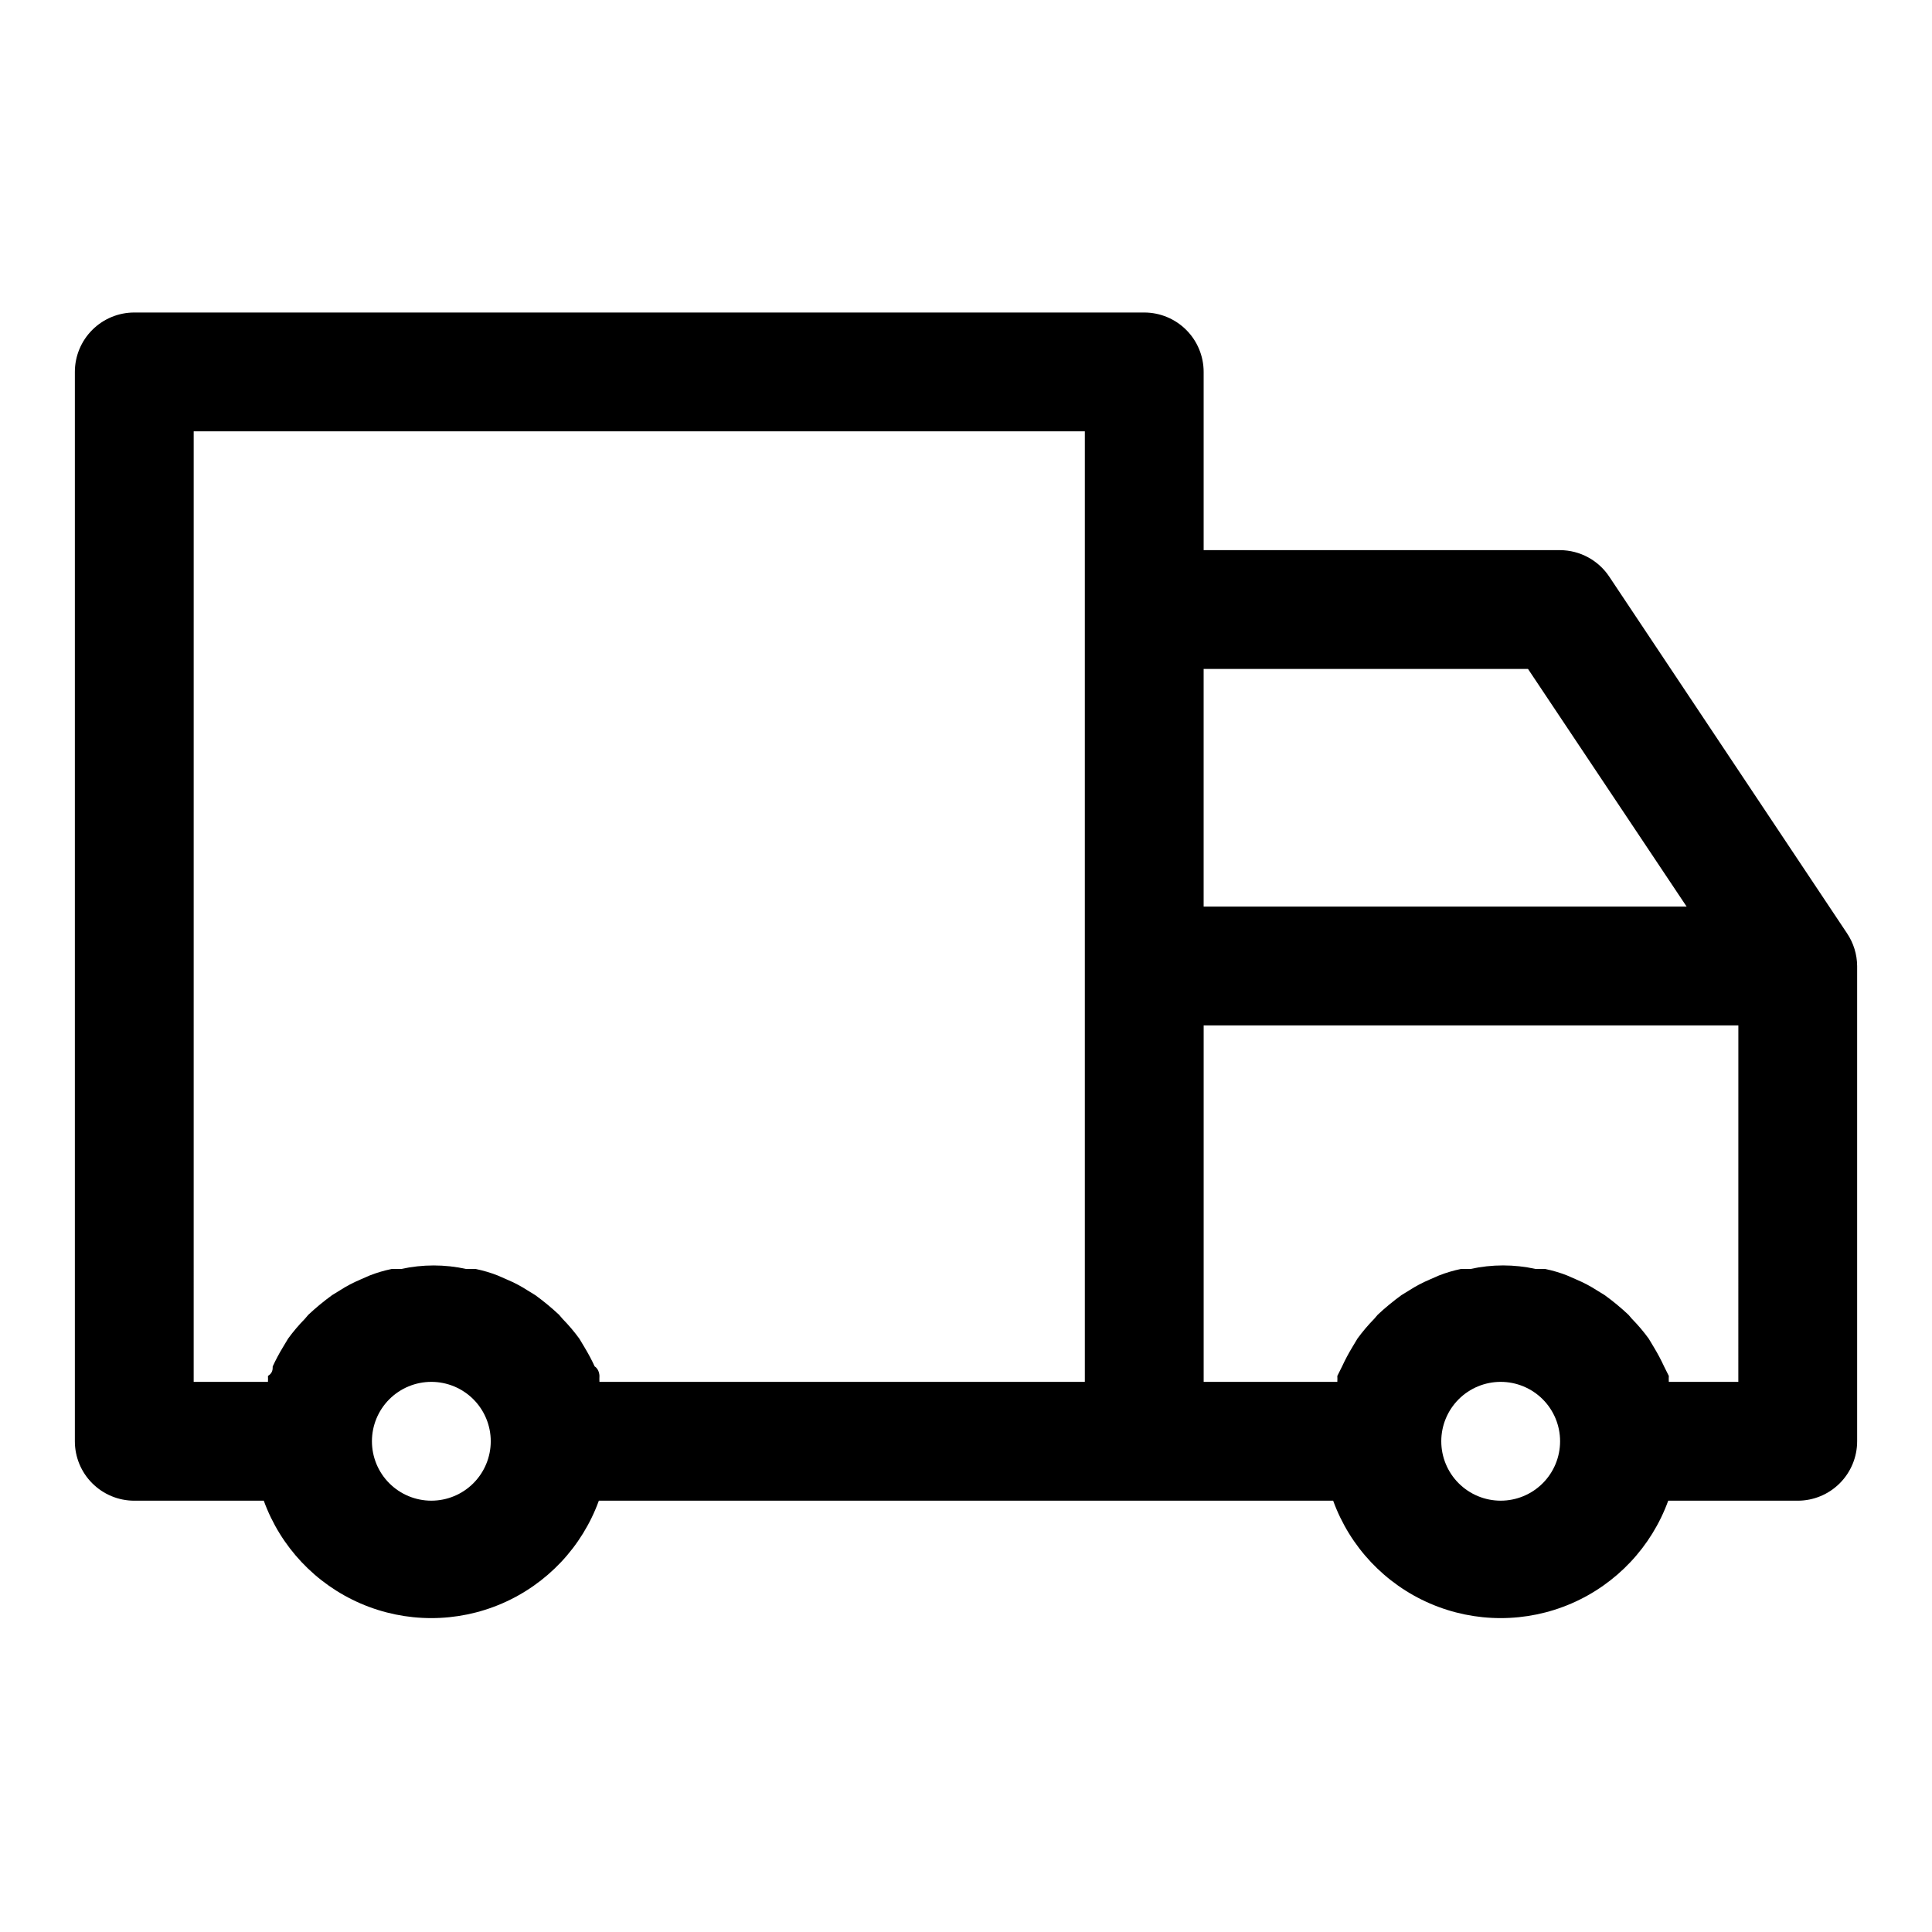 <?xml version="1.0" encoding="UTF-8"?>
<!-- Uploaded to: ICON Repo, www.svgrepo.com, Generator: ICON Repo Mixer Tools -->
<svg fill="#000000" width="800px" height="800px" version="1.1" viewBox="144 144 512 512" xmlns="http://www.w3.org/2000/svg">
 <path d="m570.51 296.88c-2.898-4.398-7.801-7.059-13.07-7.086h-94.461v-47.23c0-4.176-1.66-8.18-4.613-11.133s-6.957-4.613-11.133-4.613h-267.65c-4.176 0-8.18 1.66-11.133 4.613s-4.613 6.957-4.613 11.133v283.39c0 4.176 1.66 8.184 4.613 11.133 2.953 2.953 6.957 4.613 11.133 4.613h34.32c4.441 12.23 13.73 22.09 25.68 27.25 11.945 5.156 25.492 5.156 37.441 0 11.945-5.16 21.238-15.02 25.676-27.25h194.6c4.441 12.23 13.73 22.09 25.676 27.25 11.949 5.156 25.496 5.156 37.441 0 11.949-5.16 21.238-15.02 25.68-27.25h34.32c4.176 0 8.18-1.66 11.133-4.613 2.953-2.949 4.613-6.957 4.613-11.133v-125.95c-0.023-3.086-0.957-6.098-2.676-8.66zm-21.57 24.402 42.035 62.977h-128v-62.977zm-353.61-62.977h236.16v251.91h-128.63c-0.027-0.523-0.027-1.051 0-1.574 0 0 0-1.73-1.258-2.519h-0.004c-0.797-1.727-1.691-3.41-2.676-5.039l-1.418-2.363v0.004c-1.34-1.836-2.816-3.574-4.406-5.195l-0.945-1.102c-1.988-1.863-4.094-3.598-6.297-5.199l-2.047-1.258c-1.699-1.098-3.492-2.047-5.356-2.832l-2.519-1.102v-0.004c-1.887-0.742-3.836-1.32-5.824-1.73h-2.519c-5.703-1.258-11.613-1.258-17.316 0h-2.519c-1.988 0.41-3.938 0.988-5.824 1.73l-2.519 1.102v0.004c-1.863 0.785-3.656 1.734-5.356 2.832l-2.047 1.258c-2.203 1.602-4.309 3.336-6.297 5.199l-0.945 1.102c-1.59 1.621-3.062 3.359-4.406 5.195l-1.418 2.363v-0.004c-0.984 1.629-1.879 3.312-2.676 5.039 0 0.789 0 1.73-1.258 2.519 0.023 0.523 0.023 1.051 0 1.574h-19.684zm62.977 283.39c-4.176 0-8.18-1.66-11.133-4.613-2.953-2.949-4.609-6.957-4.609-11.133s1.656-8.18 4.609-11.133c2.953-2.949 6.957-4.609 11.133-4.609s8.18 1.66 11.133 4.609c2.953 2.953 4.613 6.957 4.613 11.133s-1.66 8.184-4.613 11.133c-2.953 2.953-6.957 4.613-11.133 4.613zm283.39 0c-4.176 0-8.18-1.66-11.133-4.613-2.953-2.949-4.613-6.957-4.613-11.133s1.66-8.18 4.613-11.133c2.953-2.949 6.957-4.609 11.133-4.609 4.176 0 8.18 1.66 11.133 4.609 2.953 2.953 4.609 6.957 4.609 11.133s-1.656 8.184-4.609 11.133c-2.953 2.953-6.957 4.613-11.133 4.613zm62.977-31.488h-18.422c-0.027-0.523-0.027-1.051 0-1.574l-1.258-2.519c-0.797-1.727-1.691-3.41-2.676-5.039l-1.418-2.363v0.004c-1.344-1.836-2.816-3.574-4.41-5.195l-0.945-1.102c-1.988-1.863-4.09-3.598-6.297-5.199l-2.047-1.258c-1.699-1.098-3.488-2.047-5.352-2.832l-2.519-1.102v-0.004c-1.891-0.742-3.836-1.32-5.824-1.73h-2.519c-5.703-1.258-11.613-1.258-17.32 0h-2.519c-1.984 0.41-3.934 0.988-5.824 1.73l-2.519 1.102v0.004c-1.863 0.785-3.652 1.734-5.352 2.832l-2.047 1.258c-2.207 1.602-4.309 3.336-6.297 5.199l-0.945 1.102c-1.594 1.621-3.066 3.359-4.41 5.195l-1.418 2.363 0.004-0.004c-0.988 1.629-1.879 3.312-2.676 5.039l-1.258 2.519h-0.004c0.027 0.523 0.027 1.051 0 1.574h-35.422v-94.465h141.7z"/>
</svg>